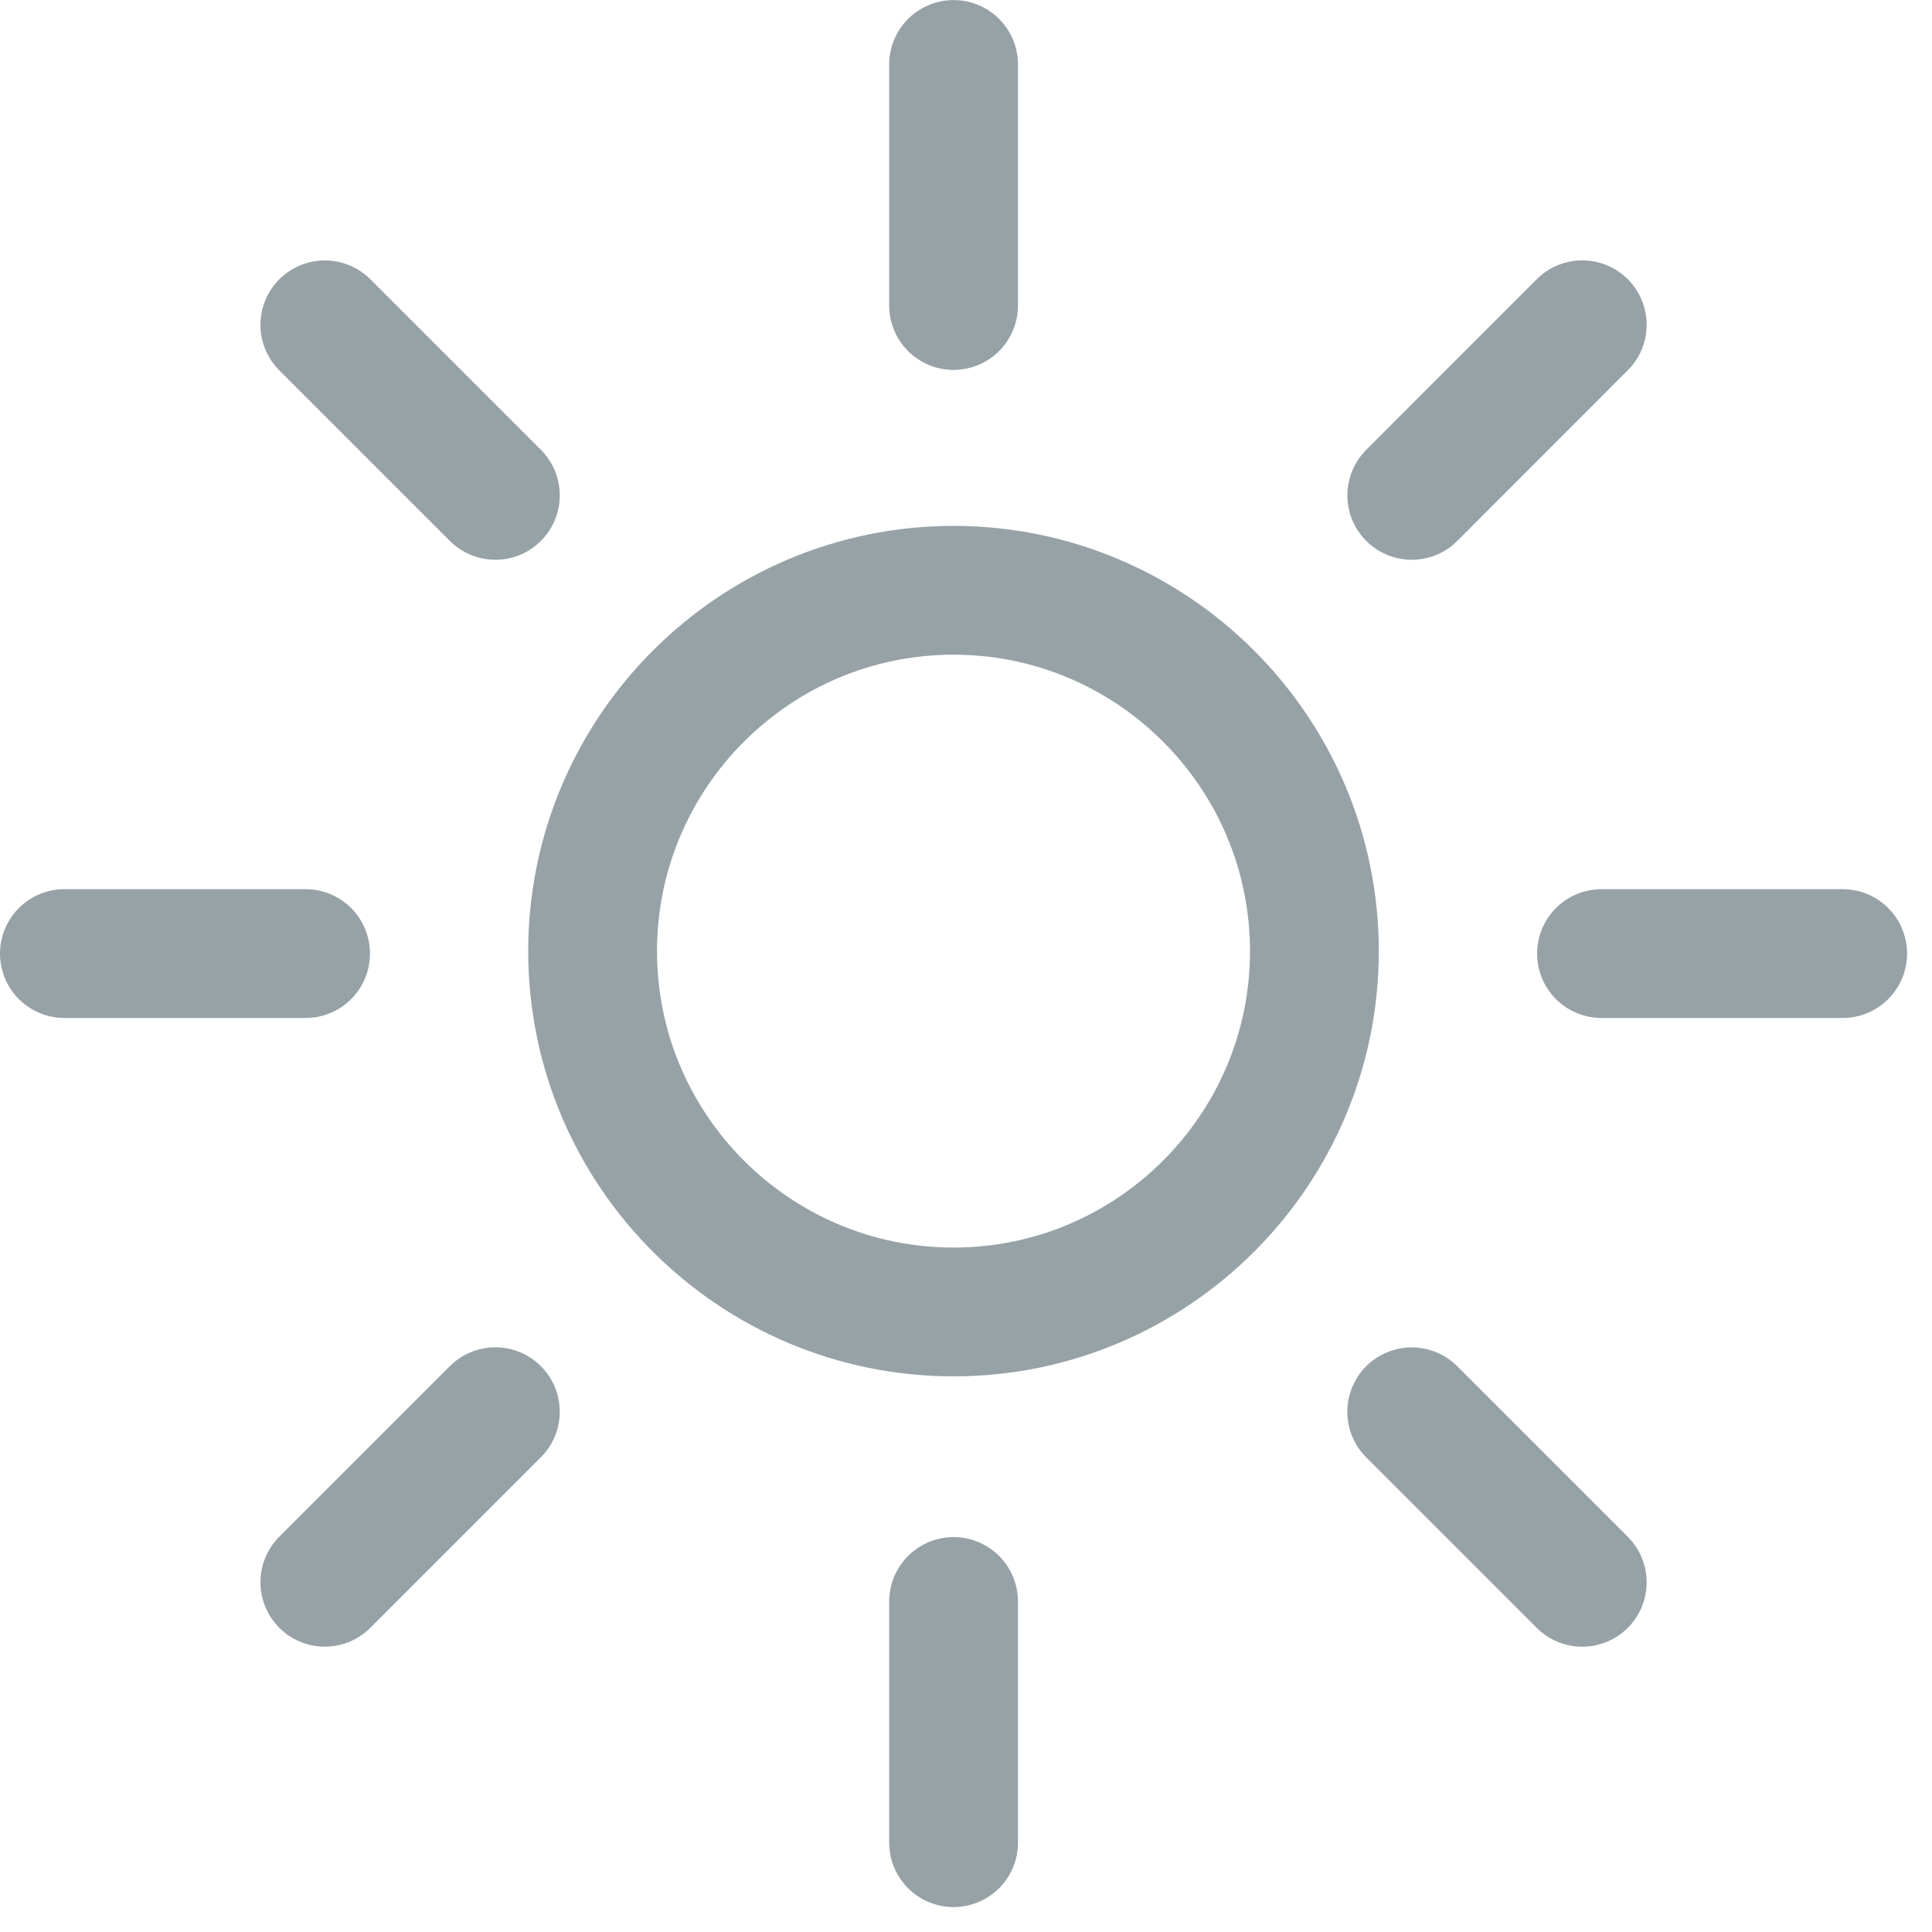 <?xml version="1.0" encoding="UTF-8" standalone="no"?>
<svg width="30px" height="30px" viewBox="0 0 30 30" version="1.1" xmlns="http://www.w3.org/2000/svg" xmlns:xlink="http://www.w3.org/1999/xlink">
    <!-- Generator: sketchtool 41.1 (35376) - http://www.bohemiancoding.com/sketch -->
    <title>38BD8EC6-9C34-4B2B-A296-4ACB7A94E6EF</title>
    <desc>Created with sketchtool.</desc>
    <defs></defs>
    <g id="Kitchen" stroke="none" stroke-width="1" fill="none" fill-rule="evenodd">
        <g id="Main-page" transform="translate(-510, -199)">
            <g id="Group-18" transform="translate(0, 173)">
                <g id="Light" transform="translate(508, 24)">
                    <g id="Group-Copy-13">
                        <rect id="Rectangle" fill-opacity="0" fill="#FFFFFF" x="0" y="0" width="34" height="34"></rect>
                        <path d="M16.806,11.166 C13.716,11.166 11.202,13.68 11.202,16.77 C11.202,19.86 13.716,22.372 16.806,22.372 C19.896,22.372 22.41,19.86 22.41,16.77 C22.41,13.68 19.896,11.166 16.806,11.166 Z" id="Stroke-1" stroke="#97A2A7" stroke-width="2" stroke-linecap="round" stroke-linejoin="round"></path>
                        <path d="M16.807,6.744 L16.807,3.001" id="Stroke-3" stroke="#97A2A7" stroke-width="2" stroke-linecap="round" stroke-linejoin="round"></path>
                        <path d="M16.807,30.613 L16.807,26.868" id="Stroke-5" stroke="#97A2A7" stroke-width="2" stroke-linecap="round" stroke-linejoin="round"></path>
                        <path d="M26.868,16.807 L30.613,16.807" id="Stroke-7" stroke="#97A2A7" stroke-width="2" stroke-linecap="round" stroke-linejoin="round"></path>
                        <path d="M3,16.807 L6.745,16.807" id="Stroke-9" stroke="#97A2A7" stroke-width="2" stroke-linecap="round" stroke-linejoin="round"></path>
                        <path d="M23.922,9.692 L26.569,7.043" id="Stroke-11" stroke="#97A2A7" stroke-width="2" stroke-linecap="round" stroke-linejoin="round"></path>
                        <path d="M7.044,26.569 L9.692,23.921" id="Stroke-13" stroke="#97A2A7" stroke-width="2" stroke-linecap="round" stroke-linejoin="round"></path>
                        <path d="M23.921,23.922 L26.569,26.57" id="Stroke-15" stroke="#97A2A7" stroke-width="2" stroke-linecap="round" stroke-linejoin="round"></path>
                        <path d="M7.044,7.044 L9.692,9.692" id="Stroke-17" stroke="#97A2A7" stroke-width="2" stroke-linecap="round" stroke-linejoin="round"></path>
                    </g>
                </g>
            </g>
        </g>
    </g>
</svg>